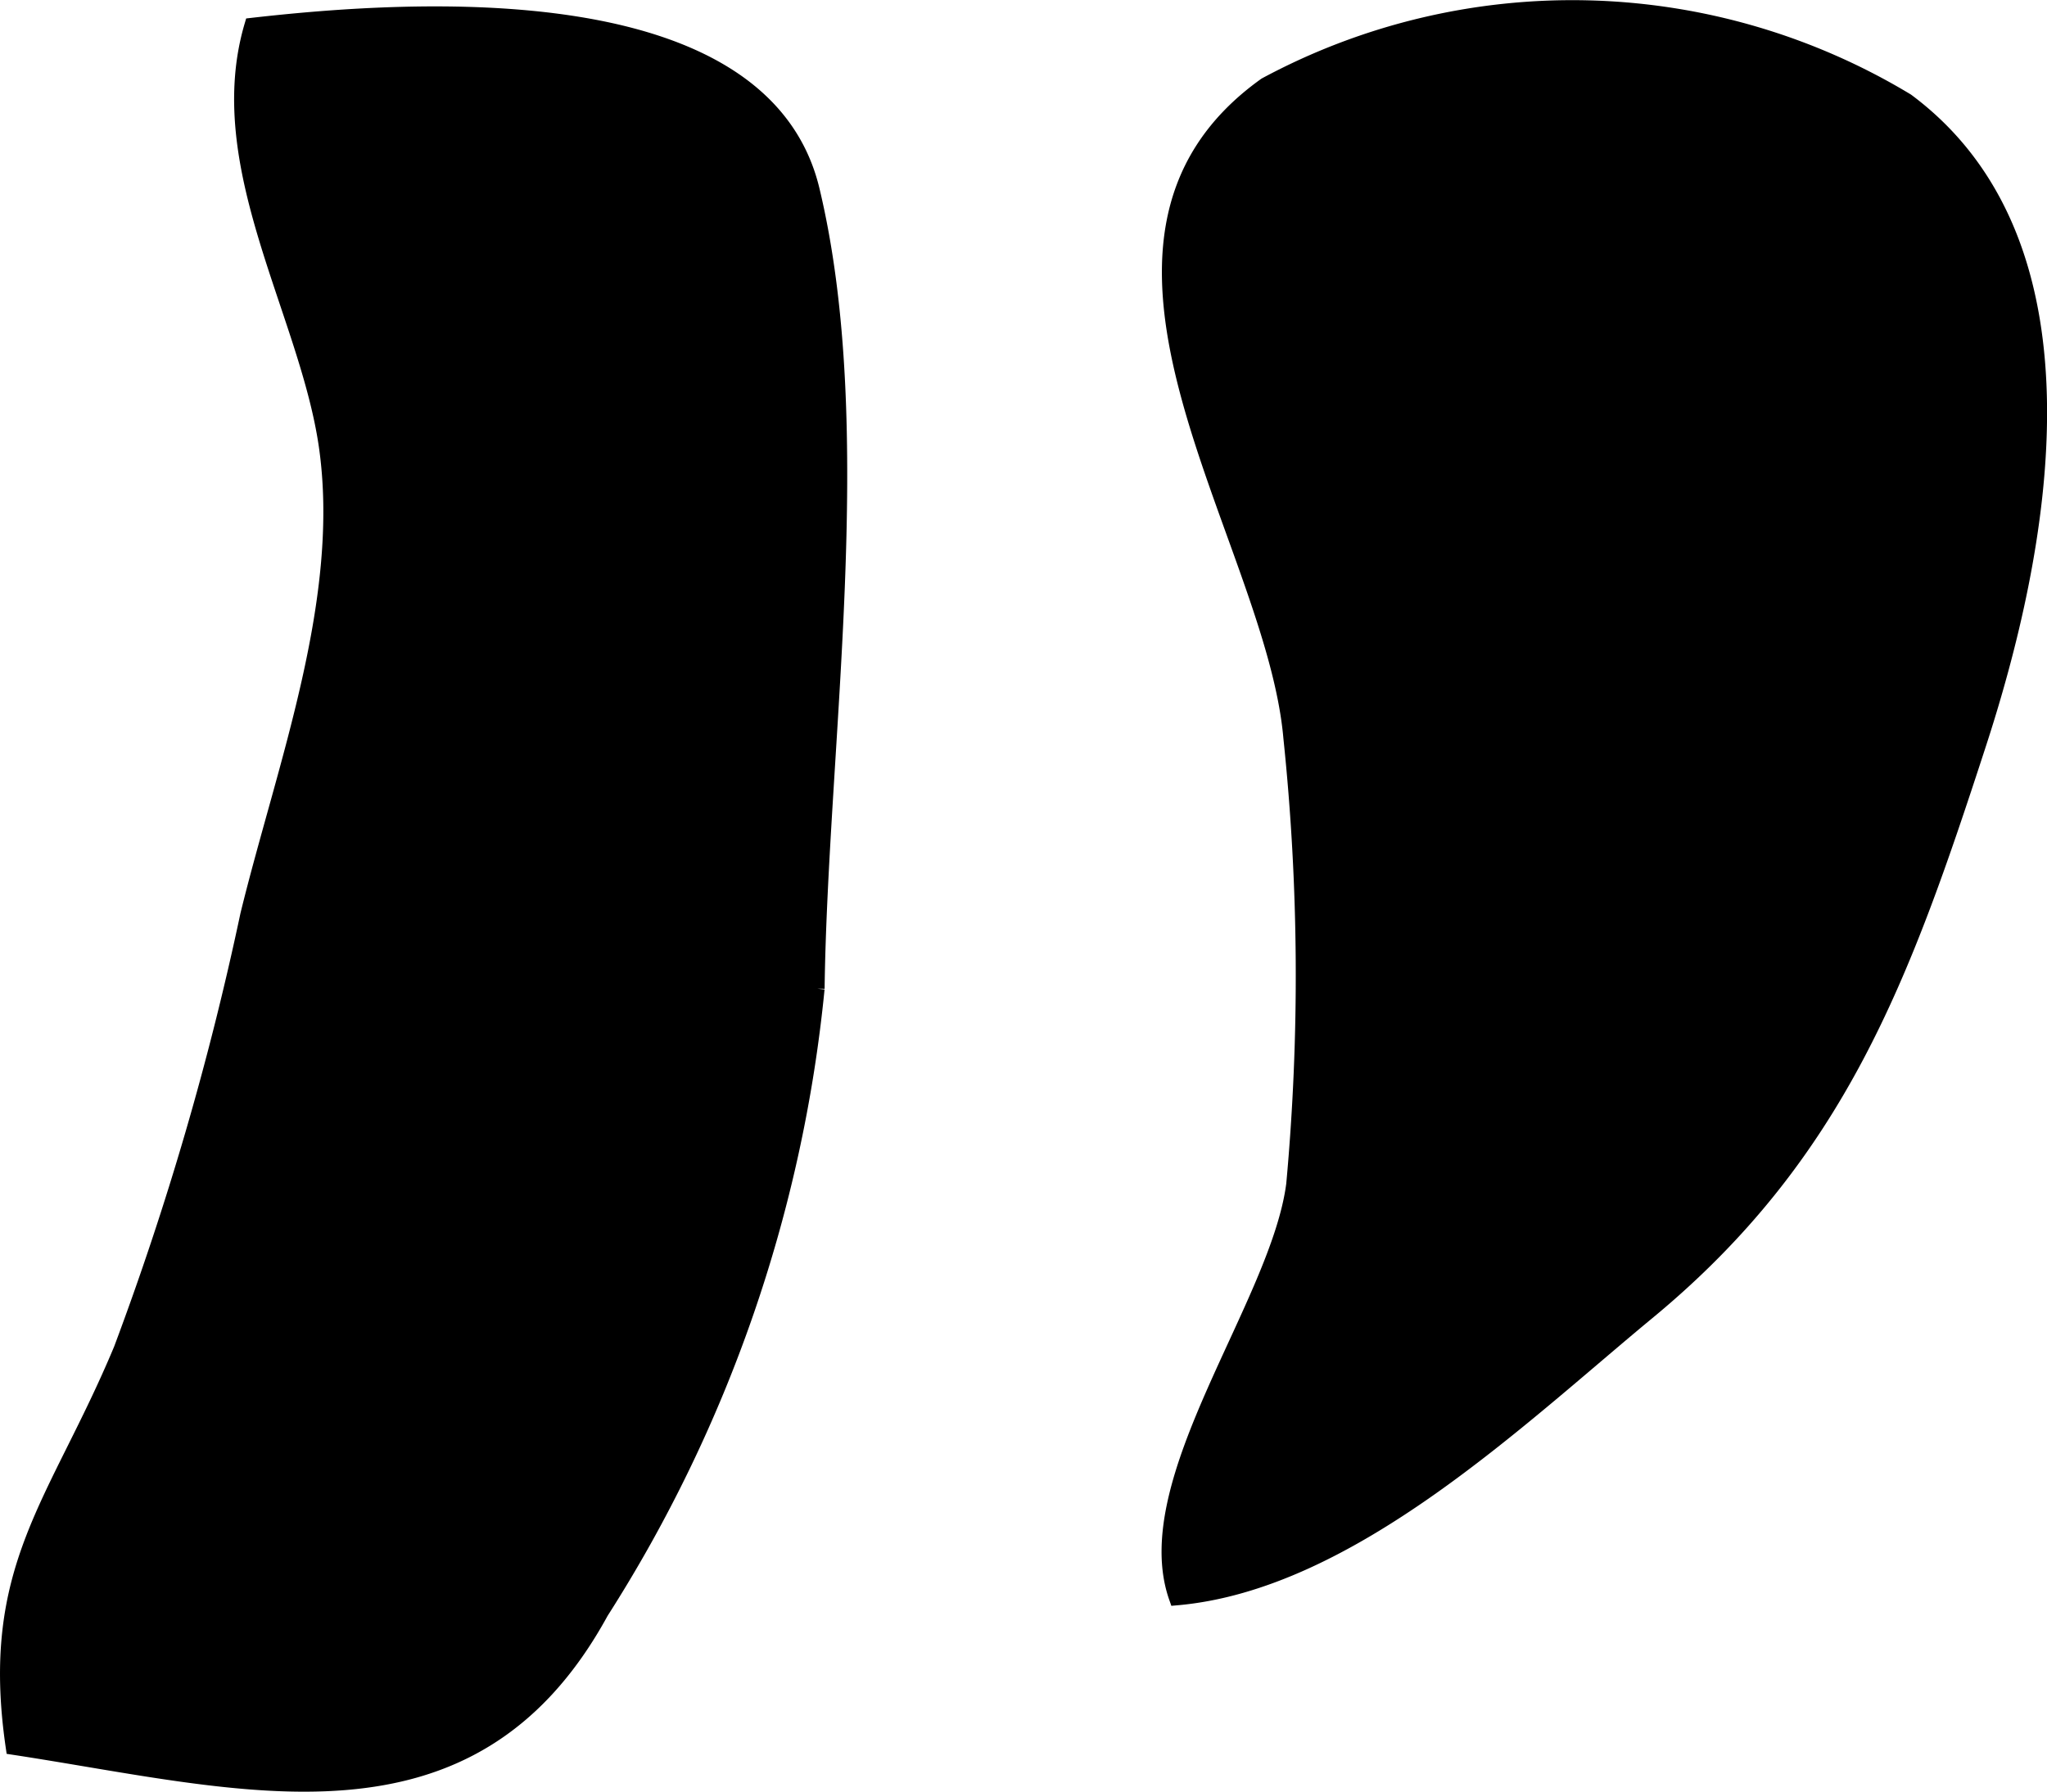 <?xml version="1.0" encoding="UTF-8"?>
<svg xmlns="http://www.w3.org/2000/svg"
     version="1.1"
     width="6.824mm"
     height="5.974mm"
     viewBox="0 0 19.343 16.933">
   <defs>
      <style type="text/css"><![CDATA[
      .a {
        stroke: #000;
        stroke-miterlimit: 10;
        stroke-width: 0.15px;
      }
    ]]></style>
   </defs>
   <path class="a"
         d="M12.202,6.971c-.165-1.903-2.337-4.667-.241-6.165a6.111,6.111,0,0,1,6.055.15c1.851,1.378,1.265,4.282.671,6.096-.705,2.165-1.315,3.858-3.121,5.348-1.218,1.007-2.813,2.553-4.446,2.697-.385-1.094.963-2.768,1.109-3.903A21.641,21.641,0,0,0,12.202,6.971Z"/>
   <path class="a"
         d="M2.345,8.649c.344-1.407.953-2.982.742-4.439C2.903,2.947,1.993,1.566,2.384.243,3.91.069,7.209-.144,7.671,1.8c.539,2.257.077,5.232.046,7.544A13.374,13.374,0,0,1,5.677,15.233C4.443,17.493,2.309,16.842.129,16.51c-.248-1.696.407-2.29,1.019-3.755A28.589,28.589,0,0,0,2.345,8.649Z"/>
</svg>
